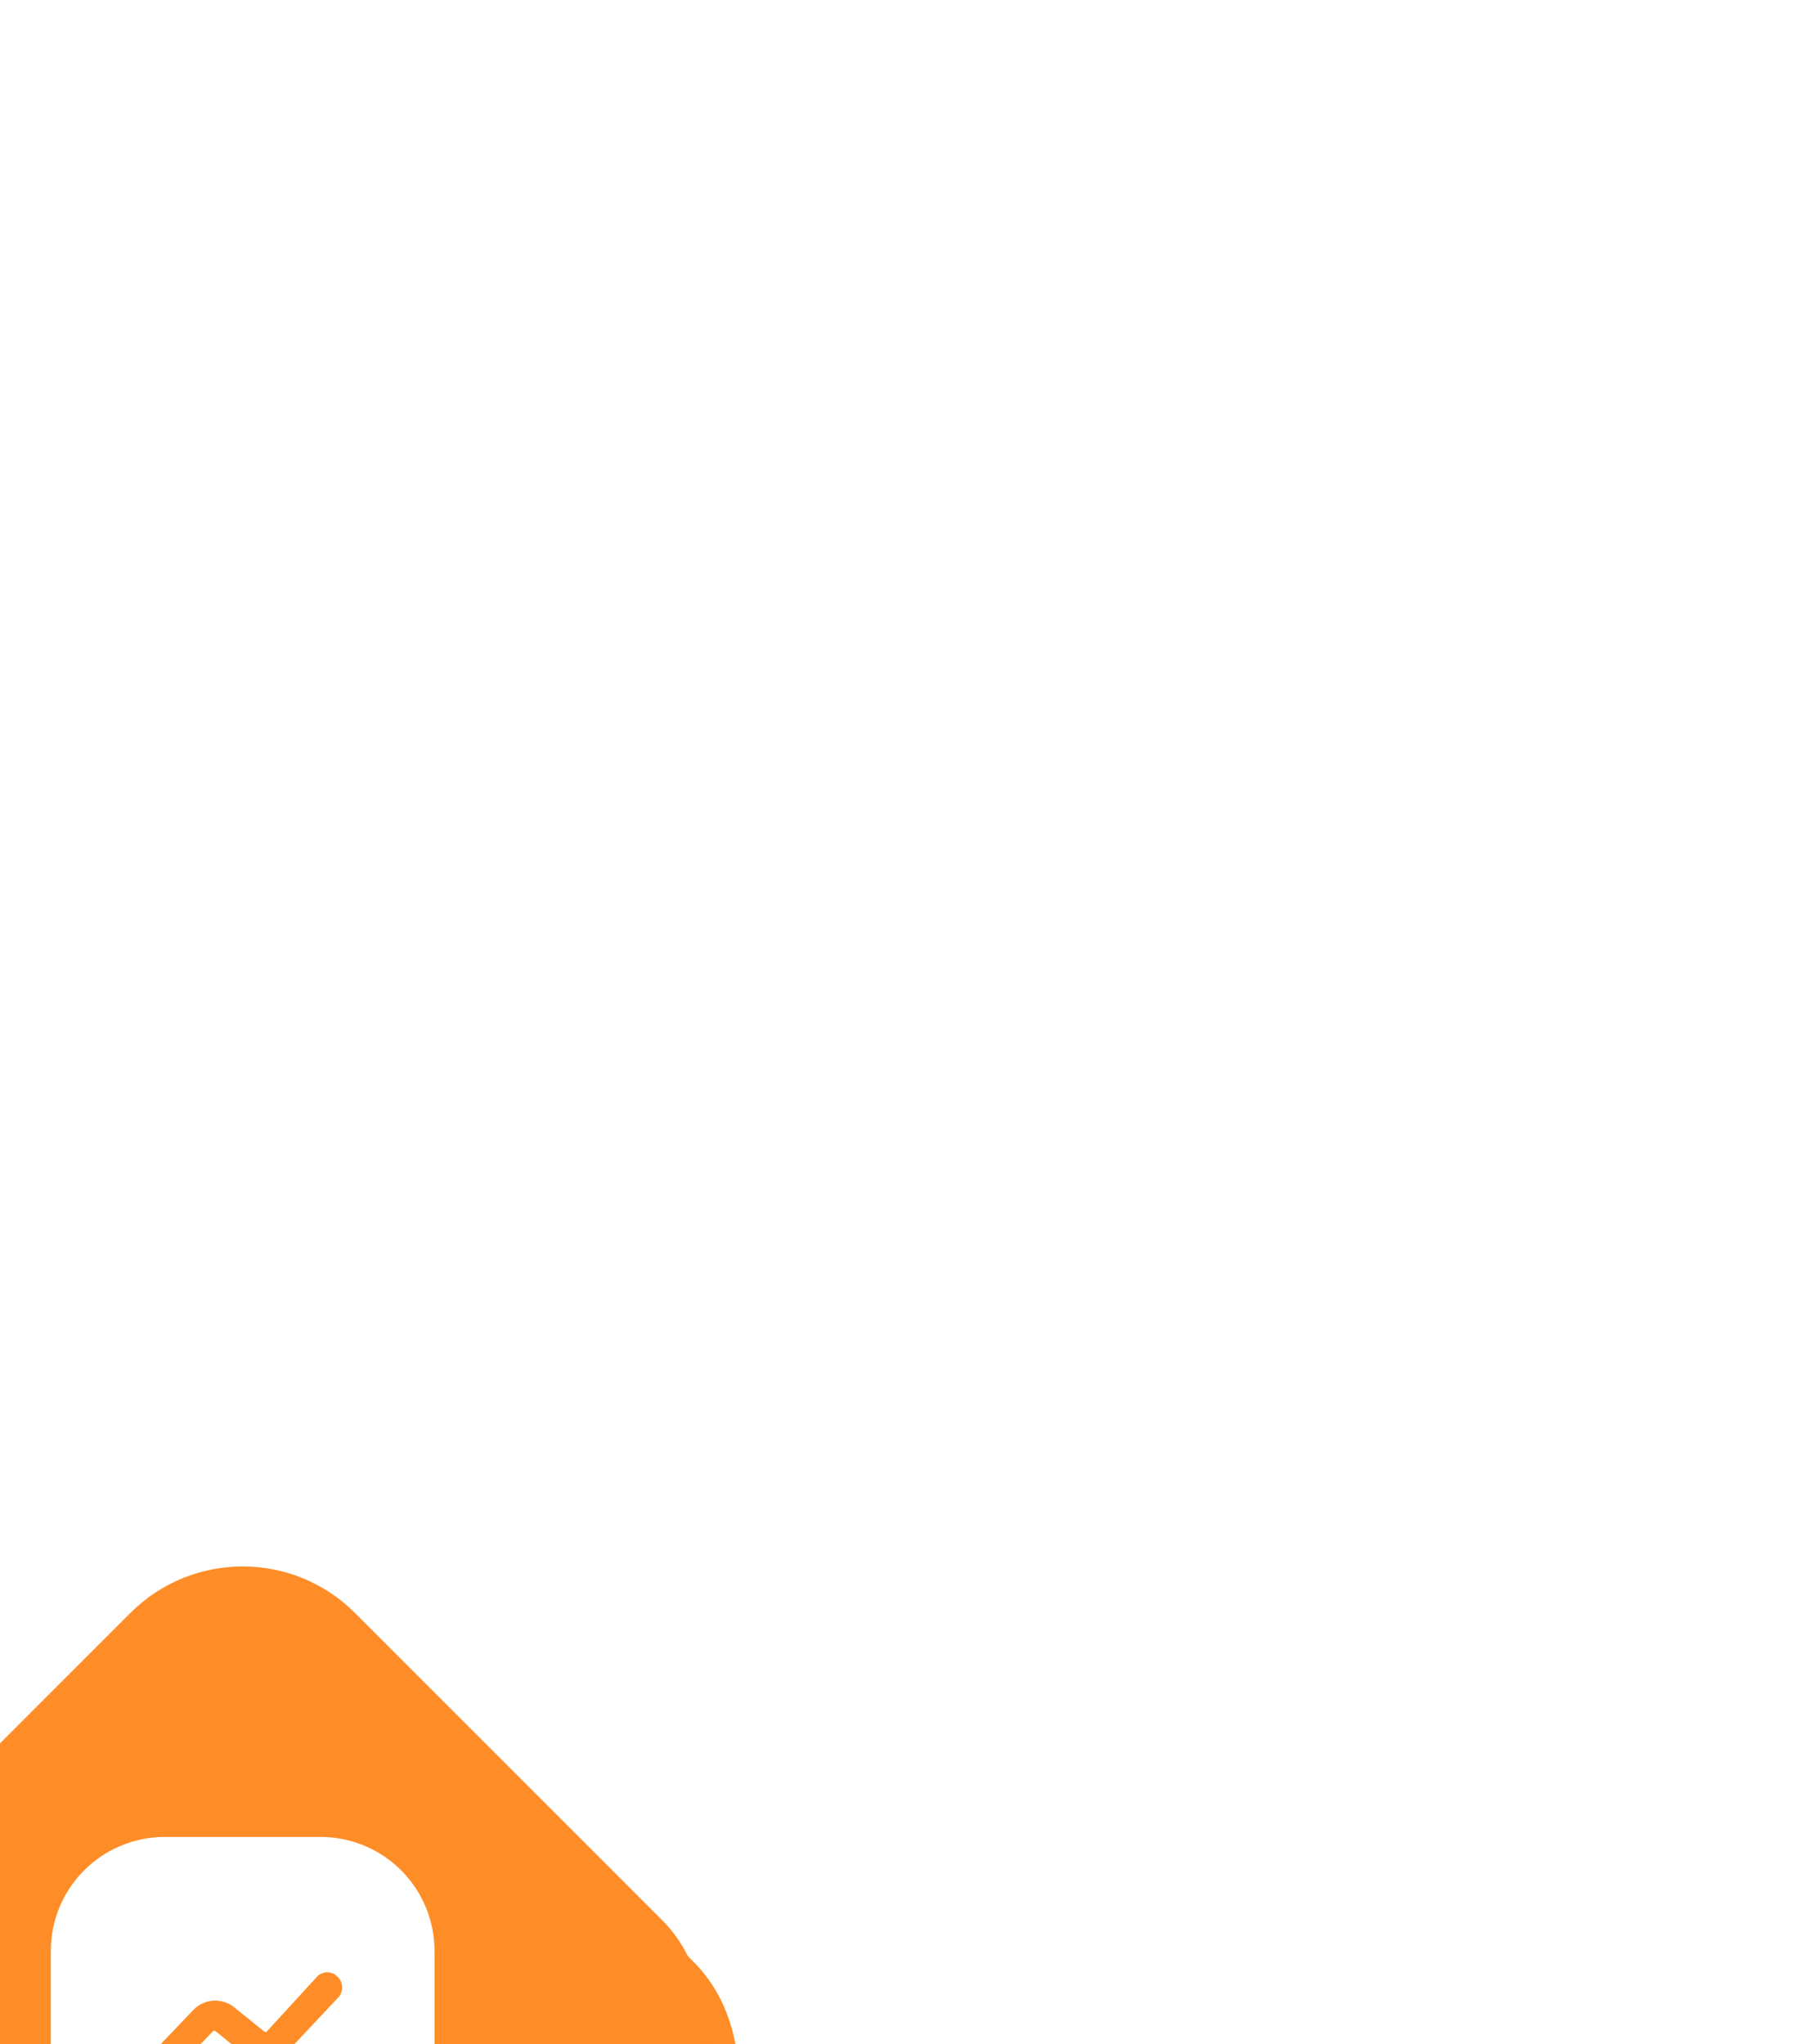 <?xml version="1.0" encoding="UTF-8"?> <svg xmlns="http://www.w3.org/2000/svg" width="69" height="78" viewBox="0 0 69 78" fill="none"><g filter="url(#filter0_ddddd_265_1674)"><rect x="46.387" y="1.019" width="30.783" height="30.783" rx="6.44" transform="rotate(45 46.387 1.019)" fill="url(#paint0_linear_265_1674)"></rect><g filter="url(#filter1_iiii_265_1674)"><rect x="46.387" y="2.49" width="28.703" height="28.703" rx="6.061" transform="rotate(45 46.387 2.49)" fill="#FF8D27"></rect><path d="M51.892 30.147L51.439 29.884C51.337 29.826 51.222 29.796 51.105 29.796C50.989 29.796 50.874 29.826 50.772 29.884L50.326 30.155C50.213 30.222 50.083 30.255 49.951 30.248C49.82 30.242 49.693 30.196 49.587 30.118C49.482 30.04 49.402 29.932 49.357 29.808C49.313 29.684 49.306 29.55 49.337 29.423L49.447 28.91C49.468 28.792 49.459 28.672 49.422 28.558C49.385 28.444 49.321 28.341 49.235 28.259L48.847 27.914C48.751 27.827 48.682 27.713 48.648 27.588C48.614 27.462 48.617 27.329 48.657 27.206C48.696 27.082 48.77 26.971 48.87 26.888C48.969 26.805 49.091 26.752 49.22 26.736L49.733 26.677C49.851 26.666 49.964 26.622 50.06 26.551C50.155 26.48 50.23 26.385 50.275 26.274L50.436 25.901C50.496 25.779 50.59 25.677 50.706 25.605C50.821 25.533 50.955 25.495 51.091 25.495C51.227 25.495 51.36 25.533 51.476 25.605C51.592 25.677 51.685 25.779 51.746 25.901L51.914 26.282C51.961 26.39 52.036 26.484 52.131 26.553C52.227 26.623 52.339 26.666 52.456 26.677L52.969 26.728C53.099 26.742 53.222 26.793 53.323 26.874C53.425 26.956 53.5 27.066 53.54 27.19C53.581 27.314 53.584 27.447 53.55 27.573C53.516 27.699 53.447 27.813 53.349 27.9L52.961 28.259C52.875 28.34 52.812 28.442 52.777 28.554C52.743 28.667 52.738 28.787 52.764 28.903L52.874 29.415C52.904 29.542 52.897 29.675 52.852 29.797C52.808 29.92 52.728 30.026 52.624 30.104C52.52 30.182 52.395 30.228 52.265 30.235C52.135 30.243 52.005 30.212 51.892 30.147ZM53.708 19.715V25.572C53.708 25.667 53.708 25.762 53.708 25.864C53.518 25.758 53.309 25.691 53.093 25.667H52.822L52.764 25.52C52.626 25.196 52.395 24.92 52.101 24.726C51.806 24.532 51.462 24.429 51.109 24.429C50.754 24.431 50.408 24.537 50.113 24.733C49.817 24.93 49.586 25.209 49.447 25.535L49.389 25.681H49.118C48.781 25.724 48.464 25.863 48.205 26.081C47.945 26.299 47.754 26.587 47.654 26.911C47.547 27.24 47.539 27.593 47.628 27.927C47.718 28.261 47.902 28.561 48.159 28.793L48.356 28.976L48.305 29.247C48.255 29.488 48.255 29.738 48.305 29.979H43.378C42.806 29.974 42.241 29.857 41.715 29.633C41.188 29.41 40.711 29.085 40.311 28.677C39.91 28.269 39.594 27.786 39.38 27.256C39.167 26.725 39.06 26.158 39.066 25.586V19.715C39.06 19.143 39.167 18.576 39.38 18.045C39.594 17.515 39.91 17.032 40.311 16.624C40.711 16.216 41.188 15.891 41.715 15.668C42.241 15.444 42.806 15.327 43.378 15.322H49.396C49.968 15.327 50.533 15.444 51.059 15.668C51.585 15.891 52.062 16.216 52.463 16.624C52.864 17.032 53.18 17.515 53.393 18.045C53.607 18.576 53.714 19.143 53.708 19.715ZM50.004 20.652C49.953 20.6 49.893 20.559 49.826 20.531C49.76 20.503 49.688 20.488 49.616 20.488C49.543 20.488 49.472 20.503 49.405 20.531C49.338 20.559 49.278 20.6 49.228 20.652L47.309 22.746C47.296 22.759 47.277 22.767 47.258 22.767C47.239 22.767 47.221 22.759 47.207 22.746L46.072 21.83C45.847 21.645 45.561 21.551 45.27 21.569C44.979 21.587 44.706 21.714 44.505 21.926L42.726 23.785C42.624 23.892 42.567 24.033 42.567 24.18C42.567 24.328 42.624 24.47 42.726 24.576C42.776 24.625 42.836 24.664 42.901 24.691C42.967 24.717 43.036 24.73 43.107 24.73C43.179 24.73 43.251 24.716 43.318 24.689C43.384 24.661 43.445 24.62 43.495 24.569L45.252 22.738C45.266 22.725 45.284 22.717 45.303 22.717C45.322 22.717 45.341 22.725 45.355 22.738L46.489 23.653C46.72 23.839 47.013 23.929 47.308 23.906C47.604 23.883 47.879 23.748 48.078 23.529L50.048 21.435C50.143 21.324 50.192 21.181 50.184 21.035C50.176 20.888 50.111 20.751 50.004 20.652Z" fill="white"></path></g></g><defs><filter id="filter0_ddddd_265_1674" x="-0.762" y="-0.686" width="71.188" height="79.523" filterUnits="userSpaceOnUse" color-interpolation-filters="sRGB"><feFlood flood-opacity="0" result="BackgroundImageFix"></feFlood><feColorMatrix in="SourceAlpha" type="matrix" values="0 0 0 0 0 0 0 0 0 0 0 0 0 0 0 0 0 0 127 0" result="hardAlpha"></feColorMatrix><feOffset dx="-0.758" dy="0.947"></feOffset><feGaussianBlur stdDeviation="1.326"></feGaussianBlur><feColorMatrix type="matrix" values="0 0 0 0 0.957 0 0 0 0 0.302 0 0 0 0 0.016 0 0 0 0.32 0"></feColorMatrix><feBlend mode="normal" in2="BackgroundImageFix" result="effect1_dropShadow_265_1674"></feBlend><feColorMatrix in="SourceAlpha" type="matrix" values="0 0 0 0 0 0 0 0 0 0 0 0 0 0 0 0 0 0 127 0" result="hardAlpha"></feColorMatrix><feOffset dx="-2.652" dy="4.167"></feOffset><feGaussianBlur stdDeviation="2.462"></feGaussianBlur><feColorMatrix type="matrix" values="0 0 0 0 0.957 0 0 0 0 0.302 0 0 0 0 0.016 0 0 0 0.28 0"></feColorMatrix><feBlend mode="normal" in2="effect1_dropShadow_265_1674" result="effect2_dropShadow_265_1674"></feBlend><feColorMatrix in="SourceAlpha" type="matrix" values="0 0 0 0 0 0 0 0 0 0 0 0 0 0 0 0 0 0 127 0" result="hardAlpha"></feColorMatrix><feOffset dx="-6.061" dy="9.282"></feOffset><feGaussianBlur stdDeviation="3.315"></feGaussianBlur><feColorMatrix type="matrix" values="0 0 0 0 0.957 0 0 0 0 0.302 0 0 0 0 0.016 0 0 0 0.16 0"></feColorMatrix><feBlend mode="normal" in2="effect2_dropShadow_265_1674" result="effect3_dropShadow_265_1674"></feBlend><feColorMatrix in="SourceAlpha" type="matrix" values="0 0 0 0 0 0 0 0 0 0 0 0 0 0 0 0 0 0 127 0" result="hardAlpha"></feColorMatrix><feOffset dx="-10.797" dy="16.479"></feOffset><feGaussianBlur stdDeviation="3.978"></feGaussianBlur><feColorMatrix type="matrix" values="0 0 0 0 0.957 0 0 0 0 0.302 0 0 0 0 0.016 0 0 0 0.05 0"></feColorMatrix><feBlend mode="normal" in2="effect3_dropShadow_265_1674" result="effect4_dropShadow_265_1674"></feBlend><feColorMatrix in="SourceAlpha" type="matrix" values="0 0 0 0 0 0 0 0 0 0 0 0 0 0 0 0 0 0 127 0" result="hardAlpha"></feColorMatrix><feOffset dx="-16.858" dy="25.761"></feOffset><feGaussianBlur stdDeviation="4.262"></feGaussianBlur><feColorMatrix type="matrix" values="0 0 0 0 0.957 0 0 0 0 0.302 0 0 0 0 0.016 0 0 0 0.01 0"></feColorMatrix><feBlend mode="normal" in2="effect4_dropShadow_265_1674" result="effect5_dropShadow_265_1674"></feBlend><feBlend mode="normal" in="SourceGraphic" in2="effect5_dropShadow_265_1674" result="shape"></feBlend></filter><filter id="filter1_iiii_265_1674" x="26.091" y="-0.211" width="40.592" height="43.758" filterUnits="userSpaceOnUse" color-interpolation-filters="sRGB"><feFlood flood-opacity="0" result="BackgroundImageFix"></feFlood><feBlend mode="normal" in="SourceGraphic" in2="BackgroundImageFix" result="shape"></feBlend><feColorMatrix in="SourceAlpha" type="matrix" values="0 0 0 0 0 0 0 0 0 0 0 0 0 0 0 0 0 0 127 0" result="hardAlpha"></feColorMatrix><feMorphology radius="1.397" operator="dilate" in="SourceAlpha" result="effect1_innerShadow_265_1674"></feMorphology><feOffset dy="-4.656"></feOffset><feGaussianBlur stdDeviation="2.049"></feGaussianBlur><feComposite in2="hardAlpha" operator="arithmetic" k2="-1" k3="1"></feComposite><feColorMatrix type="matrix" values="0 0 0 0 0 0 0 0 0 0 0 0 0 0 0 0 0 0 0.29 0"></feColorMatrix><feBlend mode="soft-light" in2="shape" result="effect1_innerShadow_265_1674"></feBlend><feColorMatrix in="SourceAlpha" type="matrix" values="0 0 0 0 0 0 0 0 0 0 0 0 0 0 0 0 0 0 127 0" result="hardAlpha"></feColorMatrix><feMorphology radius="0.931" operator="dilate" in="SourceAlpha" result="effect2_innerShadow_265_1674"></feMorphology><feOffset dy="-1.862"></feOffset><feGaussianBlur stdDeviation="0.396"></feGaussianBlur><feComposite in2="hardAlpha" operator="arithmetic" k2="-1" k3="1"></feComposite><feColorMatrix type="matrix" values="0 0 0 0 0.001 0 0 0 0 0.001 0 0 0 0 0.001 0 0 0 0.59 0"></feColorMatrix><feBlend mode="soft-light" in2="effect1_innerShadow_265_1674" result="effect2_innerShadow_265_1674"></feBlend><feColorMatrix in="SourceAlpha" type="matrix" values="0 0 0 0 0 0 0 0 0 0 0 0 0 0 0 0 0 0 127 0" result="hardAlpha"></feColorMatrix><feMorphology radius="3.725" operator="dilate" in="SourceAlpha" result="effect3_innerShadow_265_1674"></feMorphology><feOffset dy="4.19"></feOffset><feGaussianBlur stdDeviation="2.025"></feGaussianBlur><feComposite in2="hardAlpha" operator="arithmetic" k2="-1" k3="1"></feComposite><feColorMatrix type="matrix" values="0 0 0 0 1 0 0 0 0 1 0 0 0 0 1 0 0 0 0.59 0"></feColorMatrix><feBlend mode="overlay" in2="effect2_innerShadow_265_1674" result="effect3_innerShadow_265_1674"></feBlend><feColorMatrix in="SourceAlpha" type="matrix" values="0 0 0 0 0 0 0 0 0 0 0 0 0 0 0 0 0 0 127 0" result="hardAlpha"></feColorMatrix><feOffset dy="0.466"></feOffset><feGaussianBlur stdDeviation="0.698"></feGaussianBlur><feComposite in2="hardAlpha" operator="arithmetic" k2="-1" k3="1"></feComposite><feColorMatrix type="matrix" values="0 0 0 0 1 0 0 0 0 1 0 0 0 0 1 0 0 0 0.22 0"></feColorMatrix><feBlend mode="normal" in2="effect3_innerShadow_265_1674" result="effect4_innerShadow_265_1674"></feBlend></filter><linearGradient id="paint0_linear_265_1674" x1="61.778" y1="1.019" x2="61.778" y2="31.802" gradientUnits="userSpaceOnUse"><stop stop-color="#FF8D27"></stop><stop offset="1" stop-color="#FF5C00" stop-opacity="0.79"></stop></linearGradient></defs></svg> 